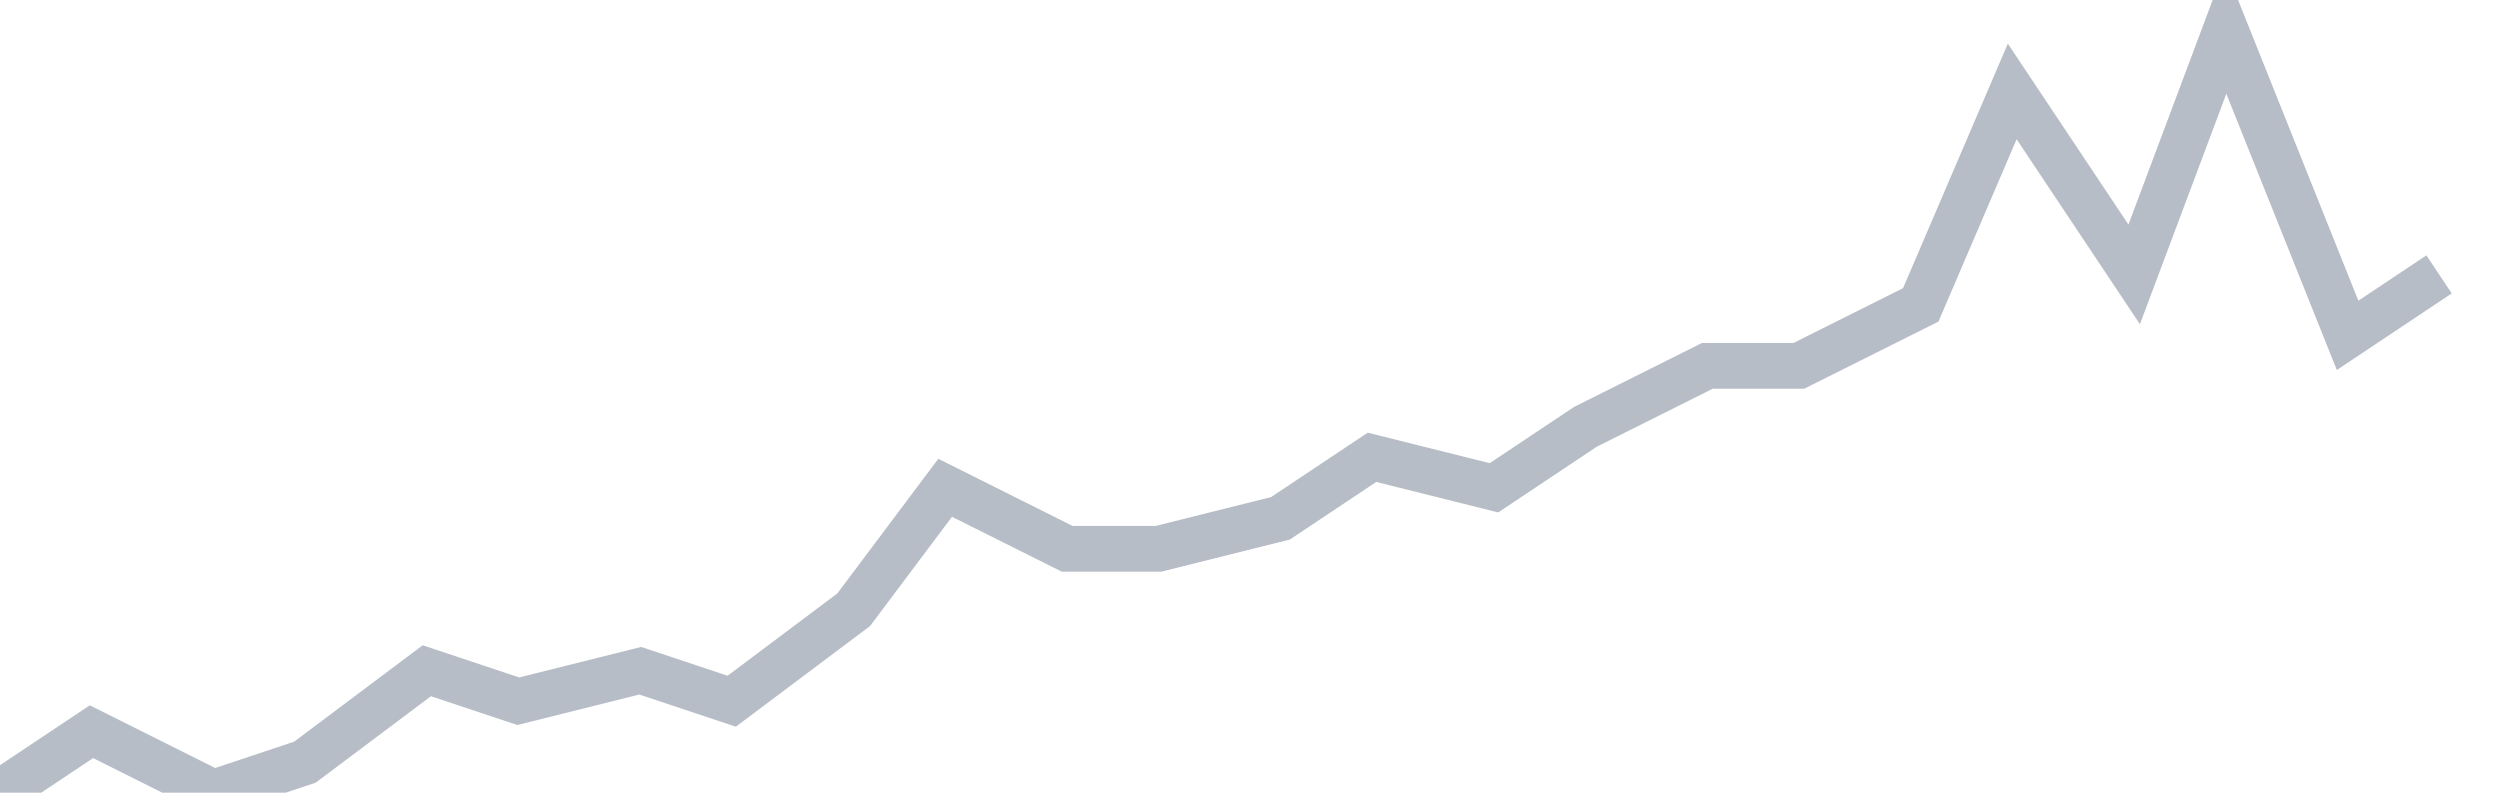<svg width="82" height="26" fill="none" xmlns="http://www.w3.org/2000/svg"><path d="M0 26l3-2 4 2 3-1 4-3 3 1 4-1 3 1 4-3 3-4 4 2h3l4-1 3-2 4 1 3-2 4-2h3l4-2 3-7 4 6 3-8 4 10 3-2" stroke="#B7BDC6" stroke-width="1.5"/></svg>